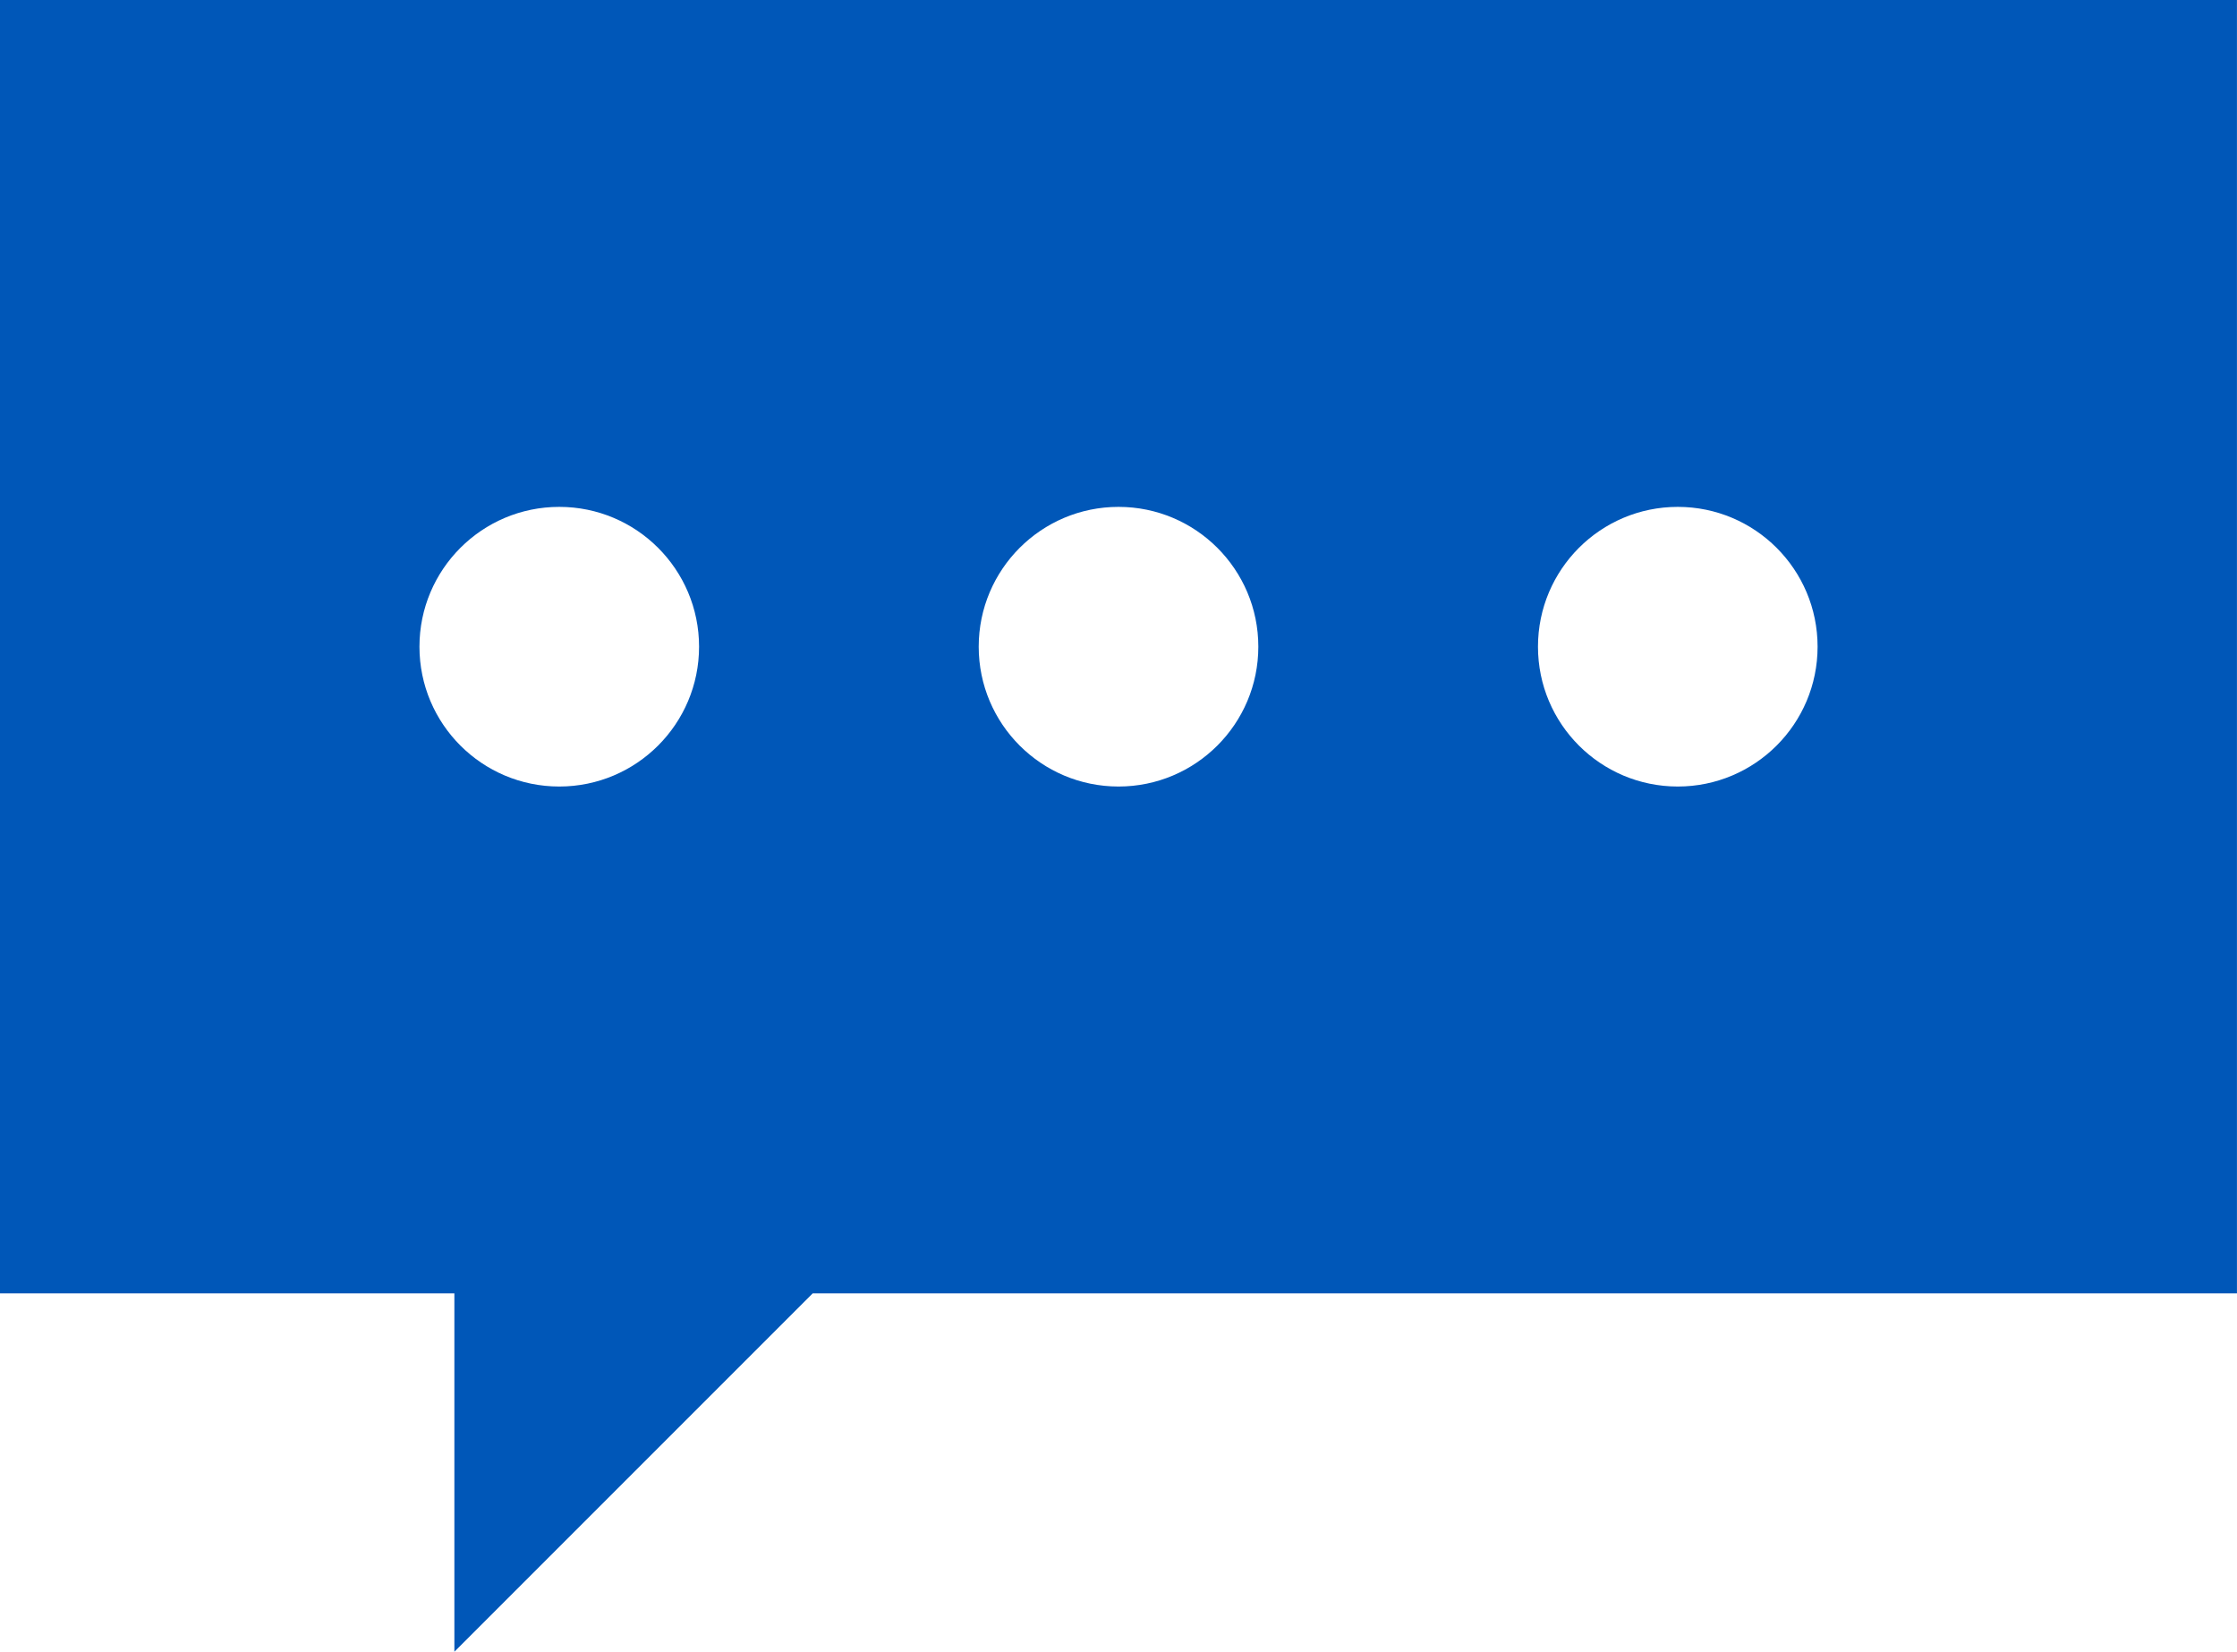<svg xmlns="http://www.w3.org/2000/svg" id="Layer_2" viewBox="0 0 578.43 427.04"><defs><style>.cls-1{fill:#0057B8;}</style></defs><g id="Connect_Icons"><path class="cls-1" d="m0,0v334.4h117.49v92.64l92.64-92.64h368.29V0H0Zm144.61,203.35c-19.97,0-36.15-16.19-36.15-36.15s16.19-36.15,36.15-36.15,36.15,16.19,36.15,36.15-16.19,36.15-36.15,36.15Zm144.61,0c-19.97,0-36.15-16.19-36.15-36.15s16.19-36.15,36.15-36.15,36.15,16.19,36.15,36.15-16.19,36.15-36.15,36.15Zm144.61,0c-19.97,0-36.15-16.19-36.15-36.15s16.19-36.15,36.15-36.15,36.15,16.19,36.15,36.15-16.19,36.15-36.15,36.15Z"></path></g></svg>